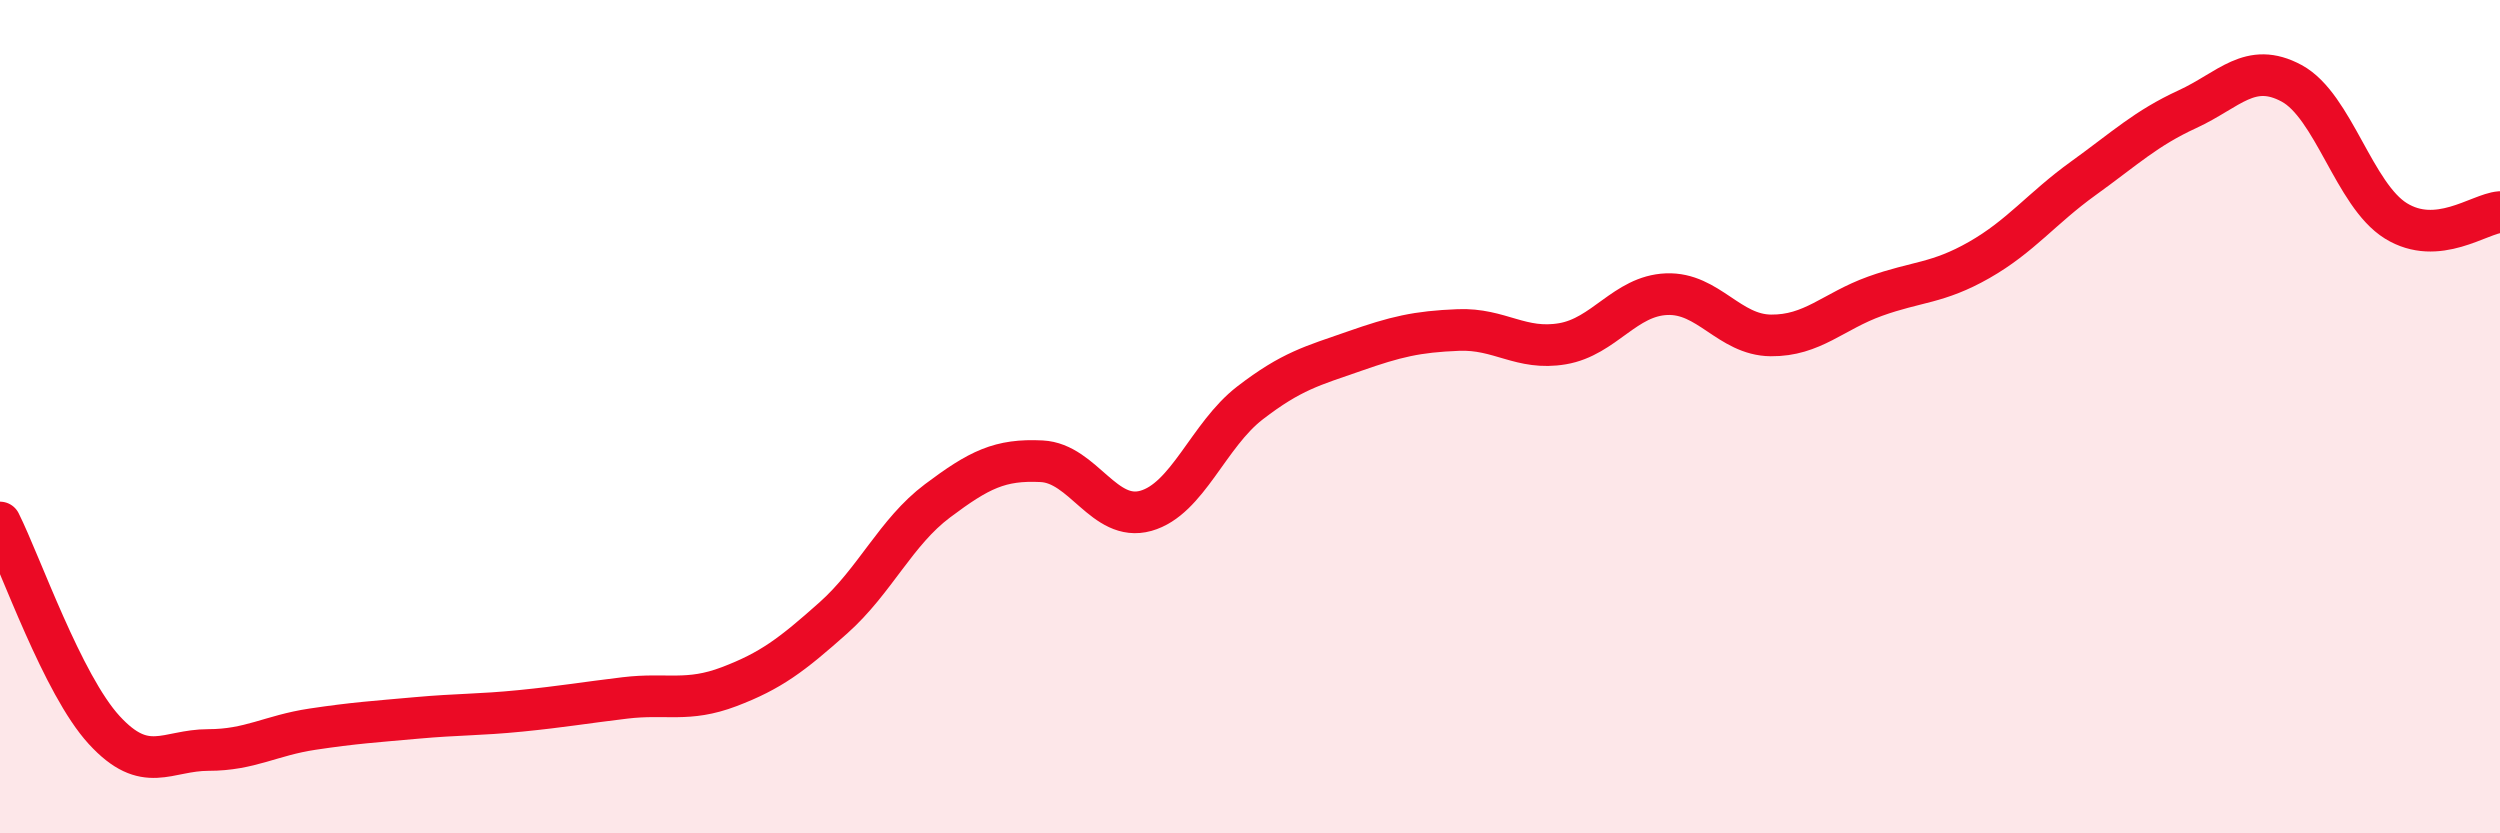 
    <svg width="60" height="20" viewBox="0 0 60 20" xmlns="http://www.w3.org/2000/svg">
      <path
        d="M 0,12.54 C 0.5,13.54 1.5,16.43 2.5,17.52 C 3.5,18.61 4,18 5,18 C 6,18 6.5,17.65 7.5,17.5 C 8.5,17.35 9,17.32 10,17.23 C 11,17.14 11.5,17.16 12.5,17.06 C 13.5,16.96 14,16.87 15,16.75 C 16,16.63 16.5,16.86 17.5,16.48 C 18.5,16.1 19,15.72 20,14.83 C 21,13.94 21.5,12.77 22.5,12.02 C 23.5,11.27 24,11.02 25,11.07 C 26,11.12 26.5,12.54 27.5,12.26 C 28.5,11.98 29,10.44 30,9.67 C 31,8.9 31.5,8.78 32.5,8.43 C 33.5,8.08 34,7.96 35,7.92 C 36,7.88 36.5,8.42 37.5,8.25 C 38.5,8.08 39,7.1 40,7.06 C 41,7.02 41.5,8.04 42.5,8.05 C 43.5,8.06 44,7.47 45,7.11 C 46,6.75 46.5,6.81 47.5,6.24 C 48.5,5.67 49,5 50,4.28 C 51,3.56 51.5,3.08 52.5,2.62 C 53.5,2.16 54,1.46 55,2 C 56,2.54 56.5,4.68 57.5,5.3 C 58.5,5.92 59.5,5.13 60,5.09L60 20L0 20Z"
        fill="#EB0A25"
        opacity="0.1"
        stroke-linecap="round"
        stroke-linejoin="round"
      />
      <path
        d="M 0,12.54 C 0.5,13.54 1.5,16.43 2.5,17.52 C 3.5,18.61 4,18 5,18 C 6,18 6.5,17.65 7.5,17.5 C 8.5,17.35 9,17.32 10,17.23 C 11,17.14 11.5,17.16 12.5,17.06 C 13.5,16.96 14,16.87 15,16.75 C 16,16.63 16.5,16.86 17.5,16.48 C 18.5,16.1 19,15.72 20,14.83 C 21,13.94 21.5,12.77 22.5,12.02 C 23.5,11.27 24,11.02 25,11.07 C 26,11.12 26.5,12.54 27.5,12.26 C 28.5,11.98 29,10.44 30,9.67 C 31,8.9 31.5,8.78 32.5,8.43 C 33.5,8.08 34,7.96 35,7.92 C 36,7.88 36.5,8.42 37.5,8.25 C 38.5,8.08 39,7.1 40,7.06 C 41,7.02 41.5,8.04 42.5,8.05 C 43.5,8.06 44,7.47 45,7.11 C 46,6.75 46.5,6.81 47.5,6.24 C 48.5,5.67 49,5 50,4.28 C 51,3.56 51.5,3.08 52.5,2.62 C 53.5,2.16 54,1.46 55,2 C 56,2.54 56.5,4.68 57.5,5.3 C 58.5,5.92 59.5,5.13 60,5.09"
        stroke="#EB0A25"
        stroke-width="1"
        fill="none"
        stroke-linecap="round"
        stroke-linejoin="round"
      />
    </svg>
  